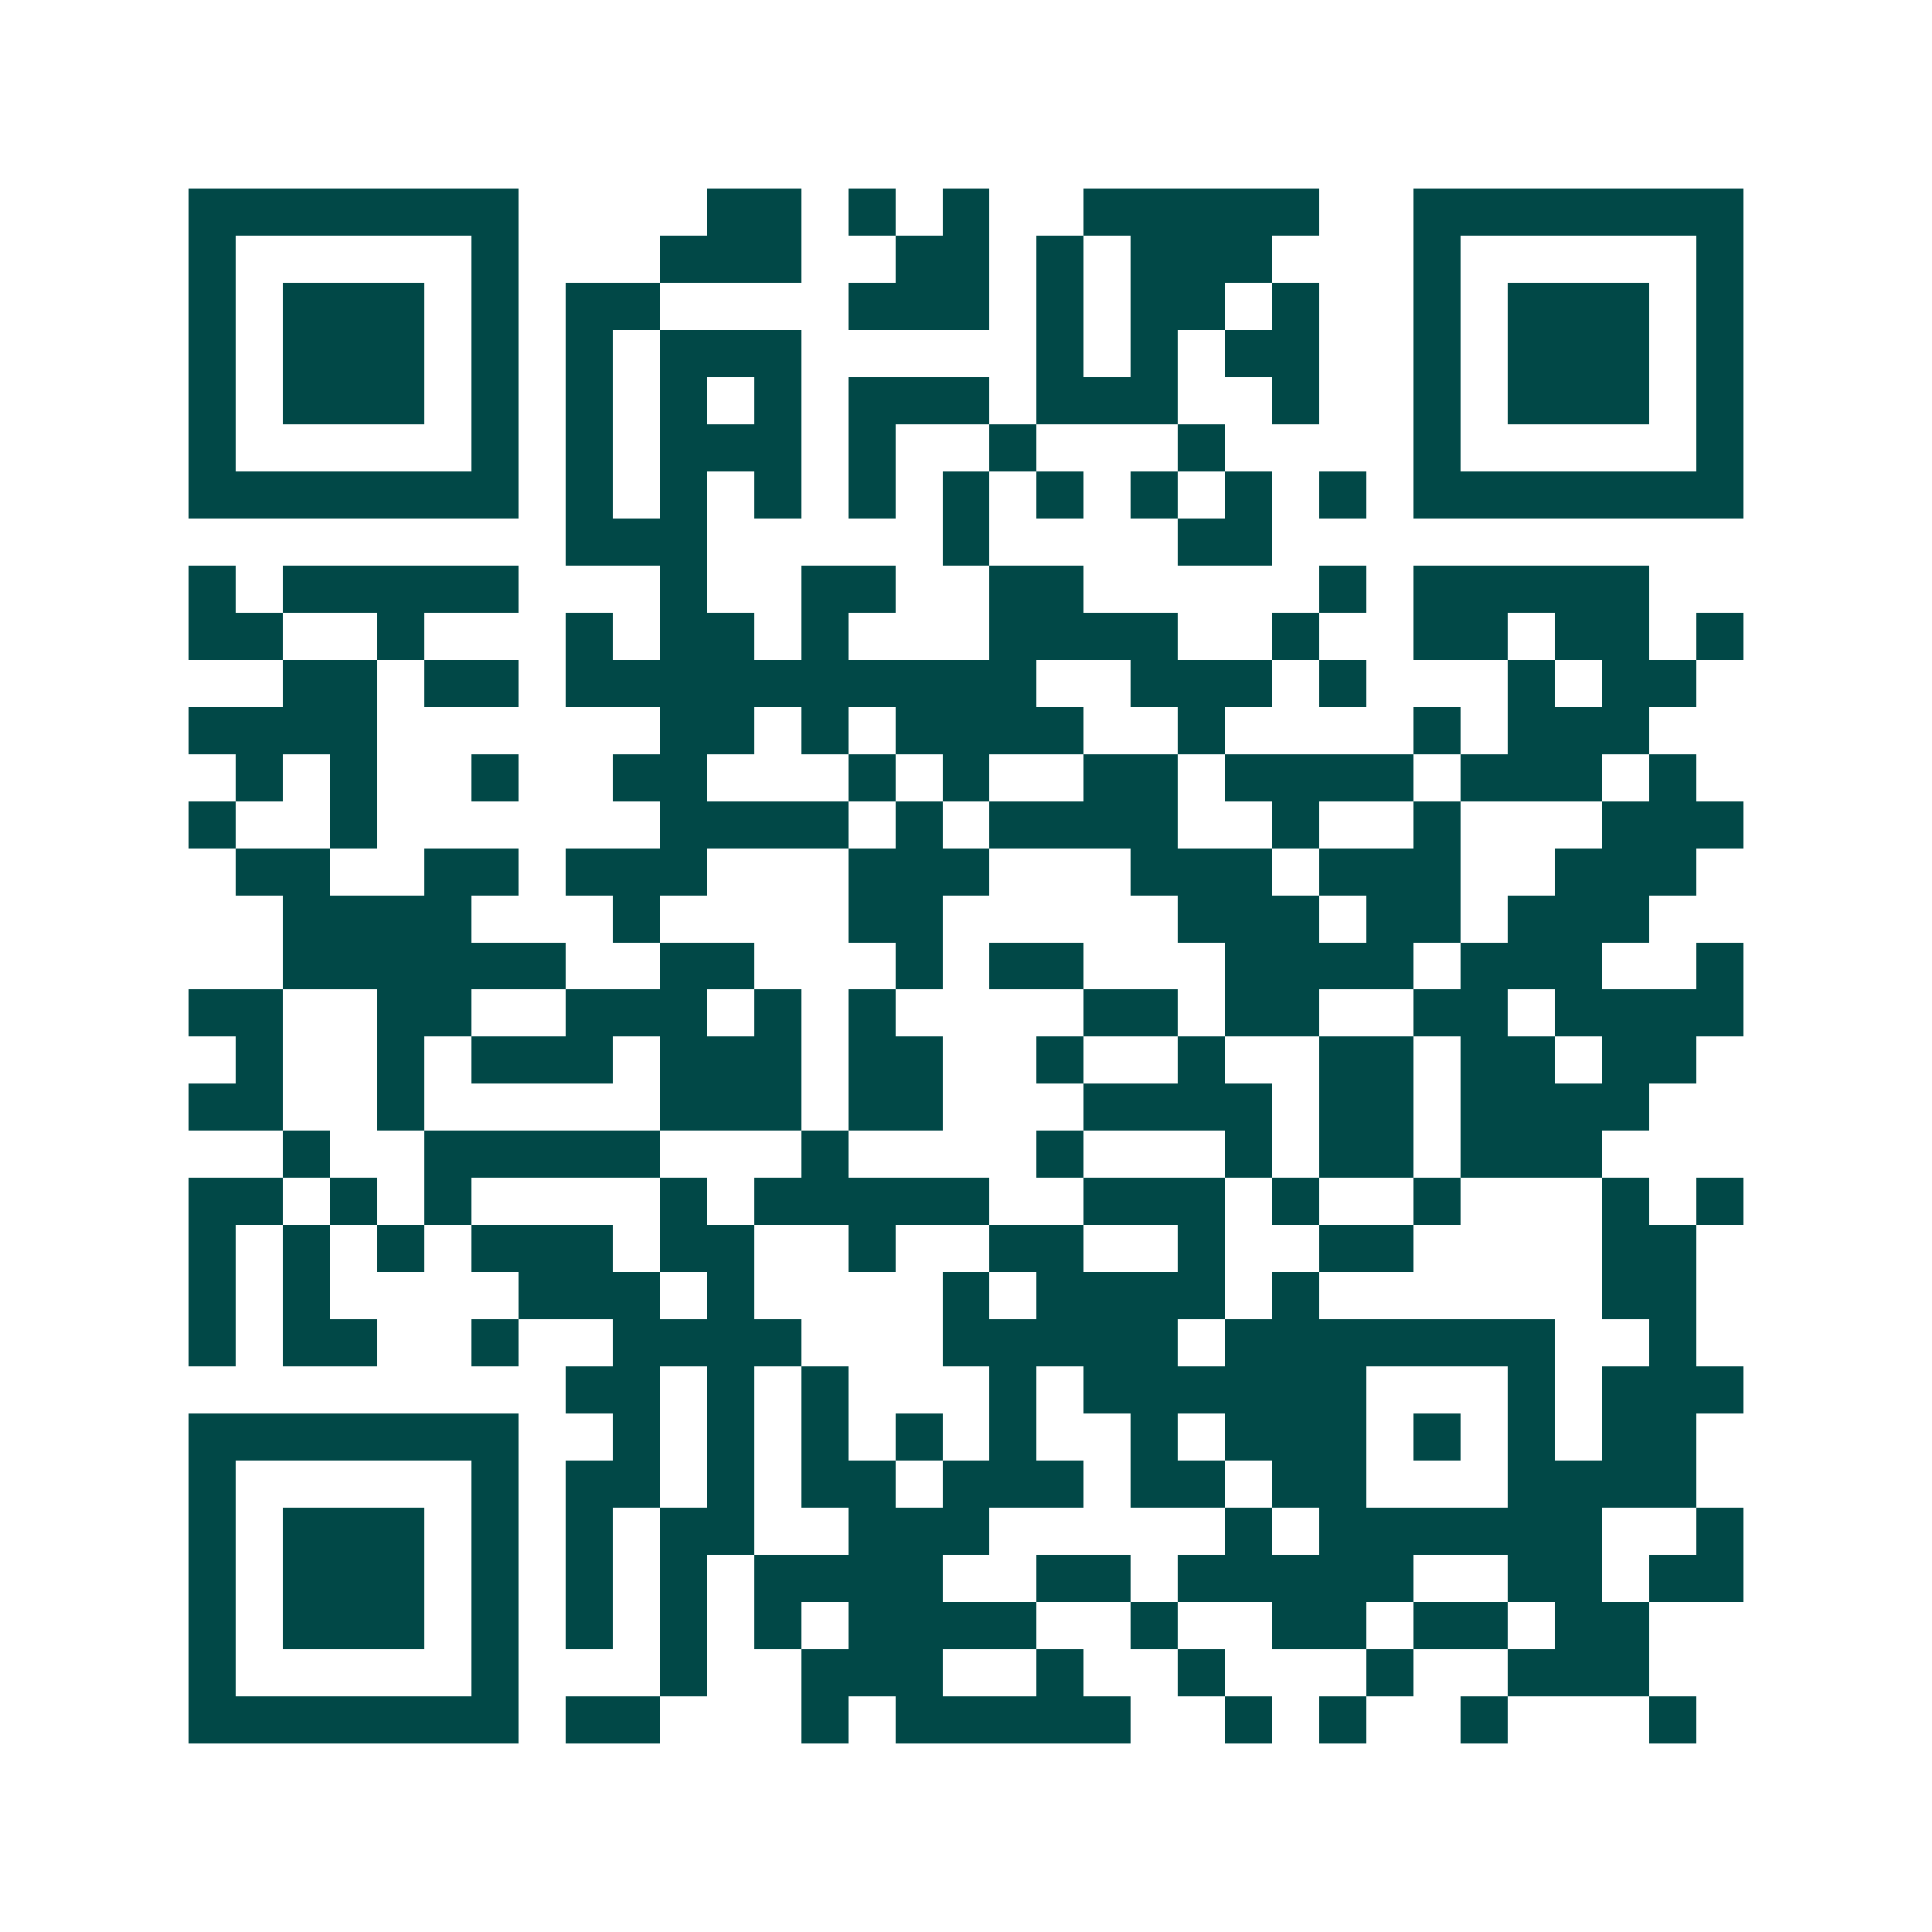 <svg xmlns="http://www.w3.org/2000/svg" width="200" height="200" viewBox="0 0 41 41" shape-rendering="crispEdges"><path fill="#ffffff" d="M0 0h41v41H0z"/><path stroke="#014847" d="M4 4.5h7m4 0h2m1 0h1m1 0h1m2 0h5m2 0h7M4 5.5h1m5 0h1m3 0h3m2 0h2m1 0h1m1 0h3m3 0h1m5 0h1M4 6.5h1m1 0h3m1 0h1m1 0h2m4 0h3m1 0h1m1 0h2m1 0h1m2 0h1m1 0h3m1 0h1M4 7.5h1m1 0h3m1 0h1m1 0h1m1 0h3m5 0h1m1 0h1m1 0h2m2 0h1m1 0h3m1 0h1M4 8.5h1m1 0h3m1 0h1m1 0h1m1 0h1m1 0h1m1 0h3m1 0h3m2 0h1m2 0h1m1 0h3m1 0h1M4 9.5h1m5 0h1m1 0h1m1 0h3m1 0h1m2 0h1m3 0h1m4 0h1m5 0h1M4 10.5h7m1 0h1m1 0h1m1 0h1m1 0h1m1 0h1m1 0h1m1 0h1m1 0h1m1 0h1m1 0h7M12 11.5h3m5 0h1m4 0h2M4 12.5h1m1 0h5m3 0h1m2 0h2m2 0h2m5 0h1m1 0h5M4 13.5h2m2 0h1m3 0h1m1 0h2m1 0h1m3 0h4m2 0h1m2 0h2m1 0h2m1 0h1M6 14.5h2m1 0h2m1 0h10m2 0h3m1 0h1m3 0h1m1 0h2M4 15.5h4m6 0h2m1 0h1m1 0h4m2 0h1m4 0h1m1 0h3M5 16.5h1m1 0h1m2 0h1m2 0h2m3 0h1m1 0h1m2 0h2m1 0h4m1 0h3m1 0h1M4 17.5h1m2 0h1m6 0h4m1 0h1m1 0h4m2 0h1m2 0h1m3 0h3M5 18.5h2m2 0h2m1 0h3m3 0h3m3 0h3m1 0h3m2 0h3M6 19.5h4m3 0h1m4 0h2m5 0h3m1 0h2m1 0h3M6 20.5h6m2 0h2m3 0h1m1 0h2m3 0h4m1 0h3m2 0h1M4 21.5h2m2 0h2m2 0h3m1 0h1m1 0h1m4 0h2m1 0h2m2 0h2m1 0h4M5 22.5h1m2 0h1m1 0h3m1 0h3m1 0h2m2 0h1m2 0h1m2 0h2m1 0h2m1 0h2M4 23.5h2m2 0h1m5 0h3m1 0h2m3 0h4m1 0h2m1 0h4M6 24.5h1m2 0h5m3 0h1m4 0h1m3 0h1m1 0h2m1 0h3M4 25.5h2m1 0h1m1 0h1m4 0h1m1 0h5m2 0h3m1 0h1m2 0h1m3 0h1m1 0h1M4 26.5h1m1 0h1m1 0h1m1 0h3m1 0h2m2 0h1m2 0h2m2 0h1m2 0h2m4 0h2M4 27.5h1m1 0h1m4 0h3m1 0h1m4 0h1m1 0h4m1 0h1m6 0h2M4 28.5h1m1 0h2m2 0h1m2 0h4m3 0h5m1 0h7m2 0h1M12 29.5h2m1 0h1m1 0h1m3 0h1m1 0h6m3 0h1m1 0h3M4 30.5h7m2 0h1m1 0h1m1 0h1m1 0h1m1 0h1m2 0h1m1 0h3m1 0h1m1 0h1m1 0h2M4 31.5h1m5 0h1m1 0h2m1 0h1m1 0h2m1 0h3m1 0h2m1 0h2m3 0h4M4 32.5h1m1 0h3m1 0h1m1 0h1m1 0h2m2 0h3m5 0h1m1 0h6m2 0h1M4 33.5h1m1 0h3m1 0h1m1 0h1m1 0h1m1 0h4m2 0h2m1 0h5m2 0h2m1 0h2M4 34.5h1m1 0h3m1 0h1m1 0h1m1 0h1m1 0h1m1 0h4m2 0h1m2 0h2m1 0h2m1 0h2M4 35.5h1m5 0h1m3 0h1m2 0h3m2 0h1m2 0h1m3 0h1m2 0h3M4 36.5h7m1 0h2m3 0h1m1 0h5m2 0h1m1 0h1m2 0h1m3 0h1"/></svg>
